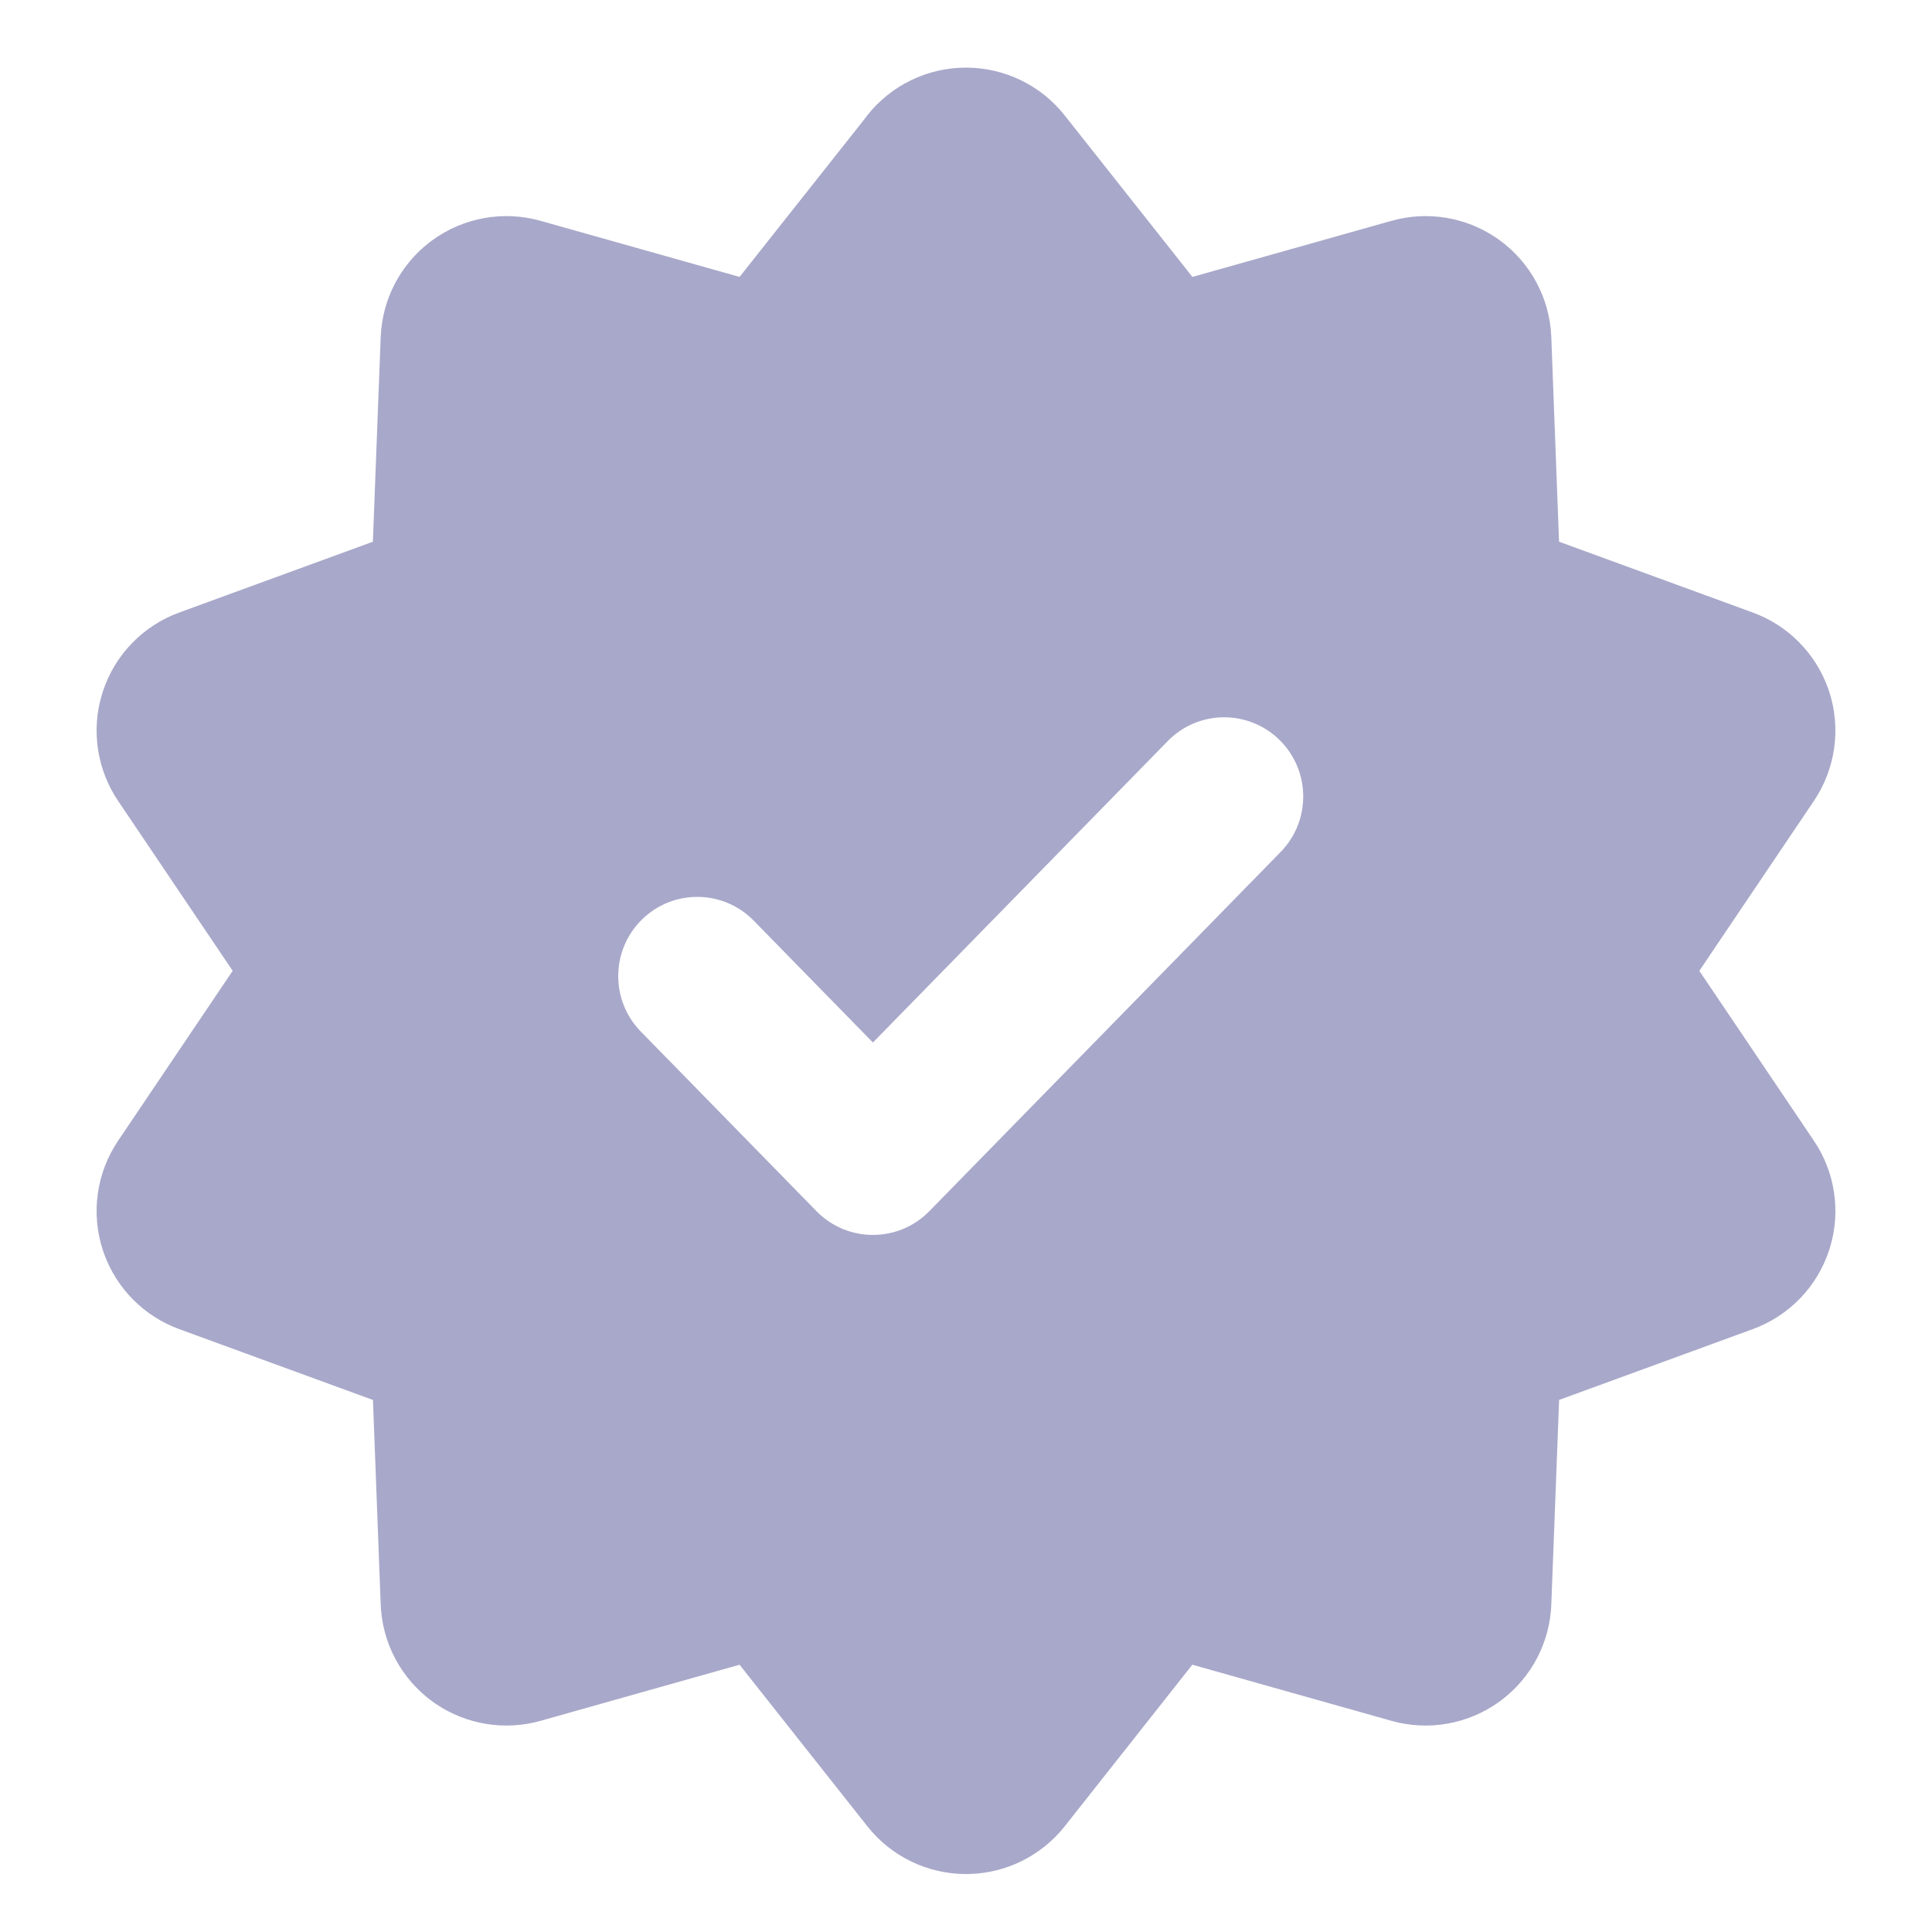 <?xml version="1.0" encoding="UTF-8"?>
<svg width="200px" height="200px" viewBox="0 0 200 200" version="1.1" xmlns="http://www.w3.org/2000/svg" xmlns:xlink="http://www.w3.org/1999/xlink">
    <title>potencial-impact-muted</title>
    <g id="Page-1" stroke="none" stroke-width="1" fill="none" fill-rule="evenodd">
        <g id="potencial-impact-muted">
            <rect id="ViewBox" x="0" y="0" width="200" height="200"></rect>
            <g id="Group" transform="translate(10, 7)" fill="#A8A8CA">
                <path d="M89.996,0 C93.98,0 97.75,1.823 100.216,4.948 L113.44,21.667 L134.023,15.866 C137.723,14.817 141.692,15.458 144.87,17.605 L145.195,17.832 C148.442,20.173 150.435,23.88 150.59,27.893 L151.391,49.076 L171.441,56.406 C175.073,57.731 177.927,60.6 179.233,64.232 L179.354,64.586 C180.602,68.399 180.021,72.573 177.778,75.905 L165.913,93.5 L177.782,111.101 C179.949,114.32 180.563,118.333 179.469,122.044 L179.354,122.414 C178.11,126.214 175.19,129.226 171.447,130.591 L151.399,137.92 L150.59,159.114 C150.44,162.991 148.569,166.587 145.506,168.937 L145.195,169.168 C141.966,171.496 137.85,172.219 134.034,171.138 L113.431,165.33 L100.23,182.045 C97.837,185.076 94.23,186.881 90.389,186.994 L90.004,187 C86.02,187 82.25,185.177 79.784,182.052 L66.559,165.332 L45.977,171.134 C42.277,172.183 38.308,171.542 35.13,169.395 L34.805,169.168 C31.558,166.827 29.565,163.12 29.41,159.107 L28.608,137.923 L8.559,130.594 C4.927,129.269 2.073,126.4 0.767,122.768 L0.646,122.414 C-0.602,118.601 -0.021,114.427 2.222,111.095 L14.086,93.499 L2.218,75.899 C0.051,72.68 -0.563,68.667 0.531,64.956 L0.646,64.586 C1.89,60.786 4.81,57.774 8.553,56.409 L28.6,49.079 L29.41,27.886 C29.56,24.009 31.431,20.413 34.494,18.063 L34.805,17.832 C38.034,15.504 42.15,14.781 45.966,15.862 L66.56,21.666 L79.501,5.316 L79.613,5.16 L79.77,4.955 C82.242,1.823 86.012,0 89.996,0 Z M122.455,69.599 C119.228,66.428 114.048,66.48 110.885,69.714 L80.363,100.921 L68.024,88.305 C64.861,85.07 59.681,85.019 56.454,88.19 C53.227,91.361 53.176,96.554 56.339,99.789 L74.521,118.379 C77.729,121.659 82.998,121.659 86.206,118.379 L122.57,81.198 C125.733,77.963 125.682,72.771 122.455,69.599 Z" id="Combined-Shape"></path>
            </g>
        </g>
    </g>
</svg>